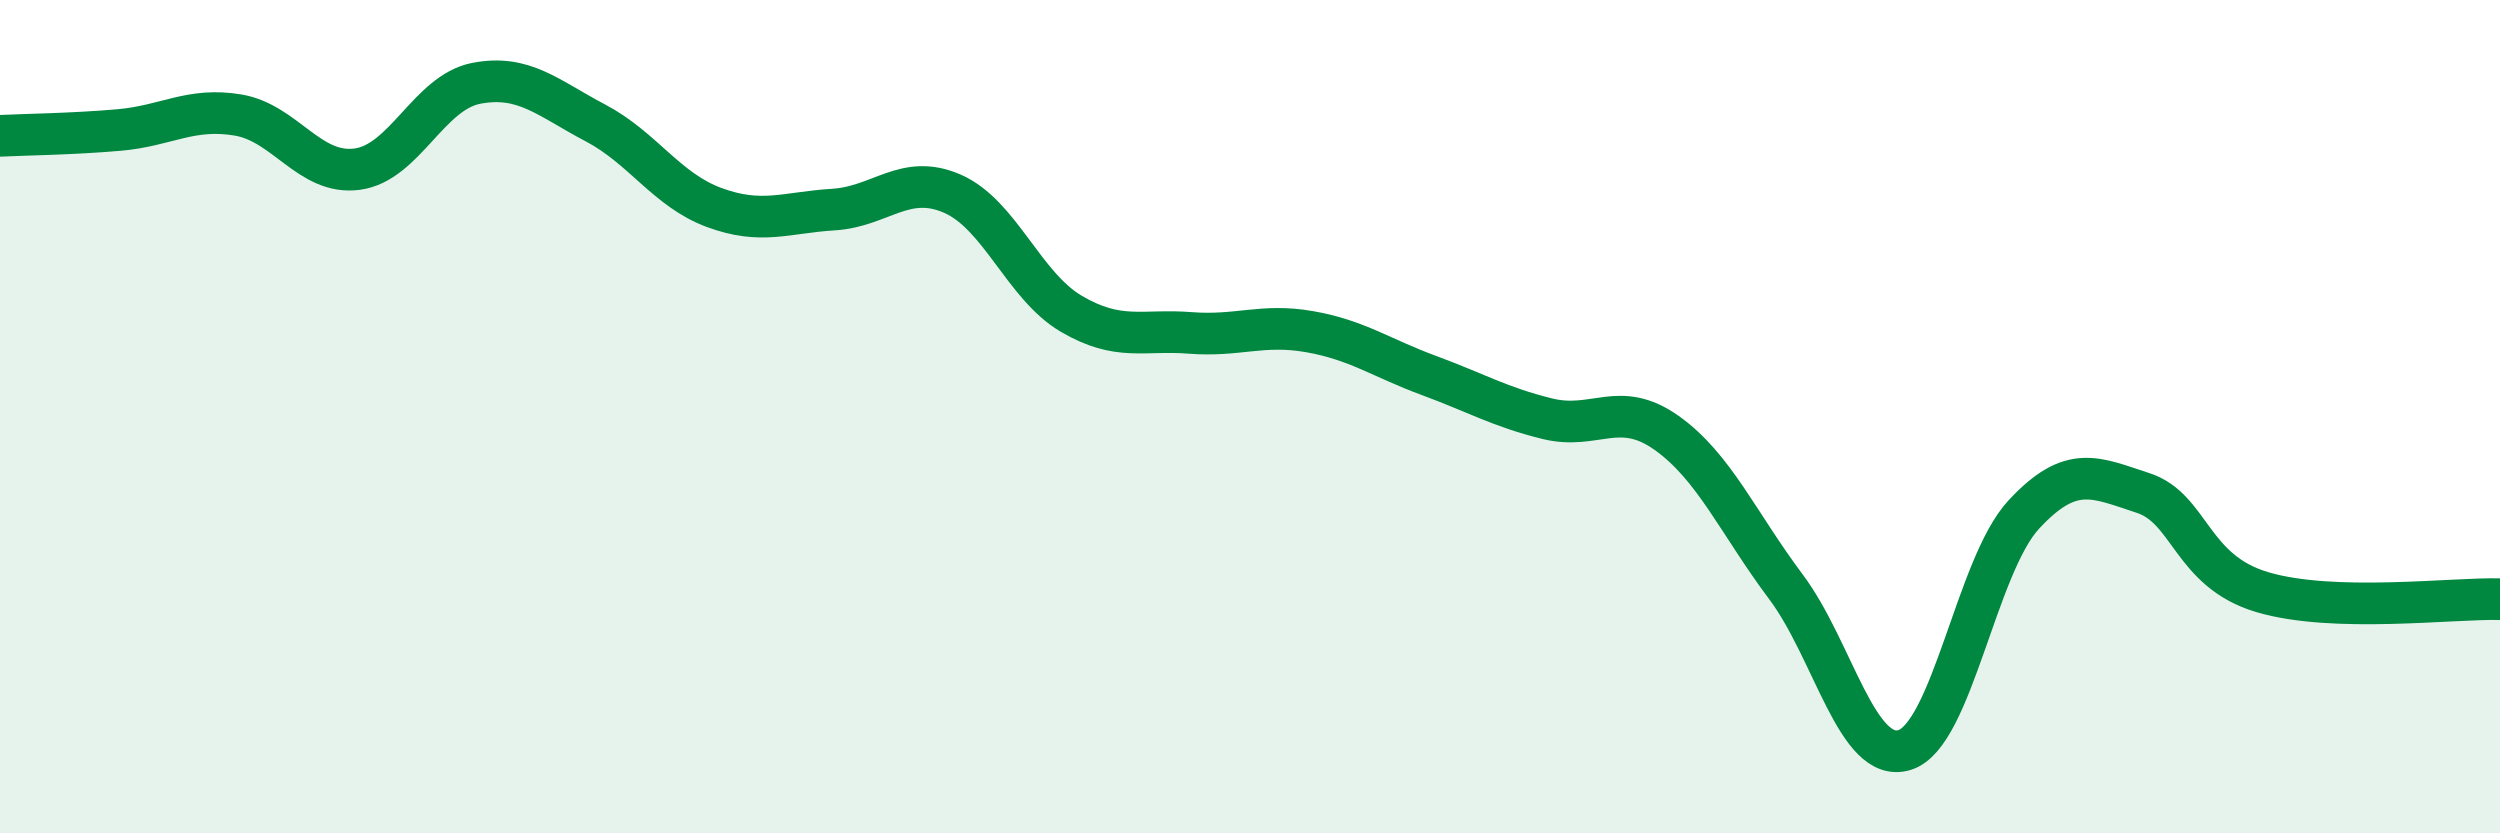 
    <svg width="60" height="20" viewBox="0 0 60 20" xmlns="http://www.w3.org/2000/svg">
      <path
        d="M 0,3.26 C 0.57,3.23 1.72,3.22 2.86,3.12 C 4,3.02 4.57,2.57 5.71,2.76 C 6.85,2.95 7.43,4.21 8.57,4.06 C 9.71,3.91 10.29,2.22 11.43,2 C 12.57,1.78 13.15,2.35 14.29,2.95 C 15.43,3.55 16,4.56 17.14,4.98 C 18.28,5.4 18.86,5.1 20,5.03 C 21.14,4.96 21.72,4.15 22.86,4.65 C 24,5.15 24.57,6.86 25.71,7.53 C 26.85,8.2 27.43,7.9 28.57,7.99 C 29.71,8.08 30.29,7.76 31.43,7.96 C 32.57,8.16 33.15,8.59 34.29,9.01 C 35.43,9.43 36,9.77 37.14,10.05 C 38.28,10.33 38.86,9.58 40,10.39 C 41.14,11.2 41.72,12.56 42.86,14.08 C 44,15.6 44.57,18.35 45.71,18 C 46.85,17.65 47.43,13.58 48.57,12.35 C 49.71,11.12 50.29,11.46 51.43,11.83 C 52.57,12.2 52.58,13.7 54.29,14.21 C 56,14.72 58.86,14.35 60,14.38L60 20L0 20Z"
        fill="#008740"
        opacity="0.1"
        stroke-linecap="round"
        stroke-linejoin="round"
      />
      <path
        d="M 0,3.26 C 0.57,3.23 1.72,3.22 2.86,3.12 C 4,3.02 4.57,2.57 5.71,2.76 C 6.85,2.95 7.43,4.21 8.57,4.06 C 9.71,3.91 10.29,2.22 11.43,2 C 12.57,1.78 13.15,2.35 14.29,2.95 C 15.43,3.55 16,4.56 17.14,4.98 C 18.28,5.4 18.86,5.1 20,5.03 C 21.14,4.96 21.72,4.15 22.86,4.65 C 24,5.15 24.57,6.86 25.71,7.53 C 26.85,8.2 27.43,7.9 28.57,7.99 C 29.71,8.08 30.29,7.76 31.43,7.96 C 32.57,8.16 33.15,8.59 34.29,9.01 C 35.43,9.43 36,9.77 37.14,10.05 C 38.28,10.33 38.86,9.58 40,10.39 C 41.14,11.2 41.72,12.56 42.86,14.08 C 44,15.6 44.57,18.35 45.71,18 C 46.85,17.65 47.43,13.58 48.57,12.35 C 49.71,11.12 50.29,11.46 51.43,11.83 C 52.57,12.2 52.58,13.7 54.29,14.21 C 56,14.72 58.86,14.35 60,14.38"
        stroke="#008740"
        stroke-width="1"
        fill="none"
        stroke-linecap="round"
        stroke-linejoin="round"
      />
    </svg>
  